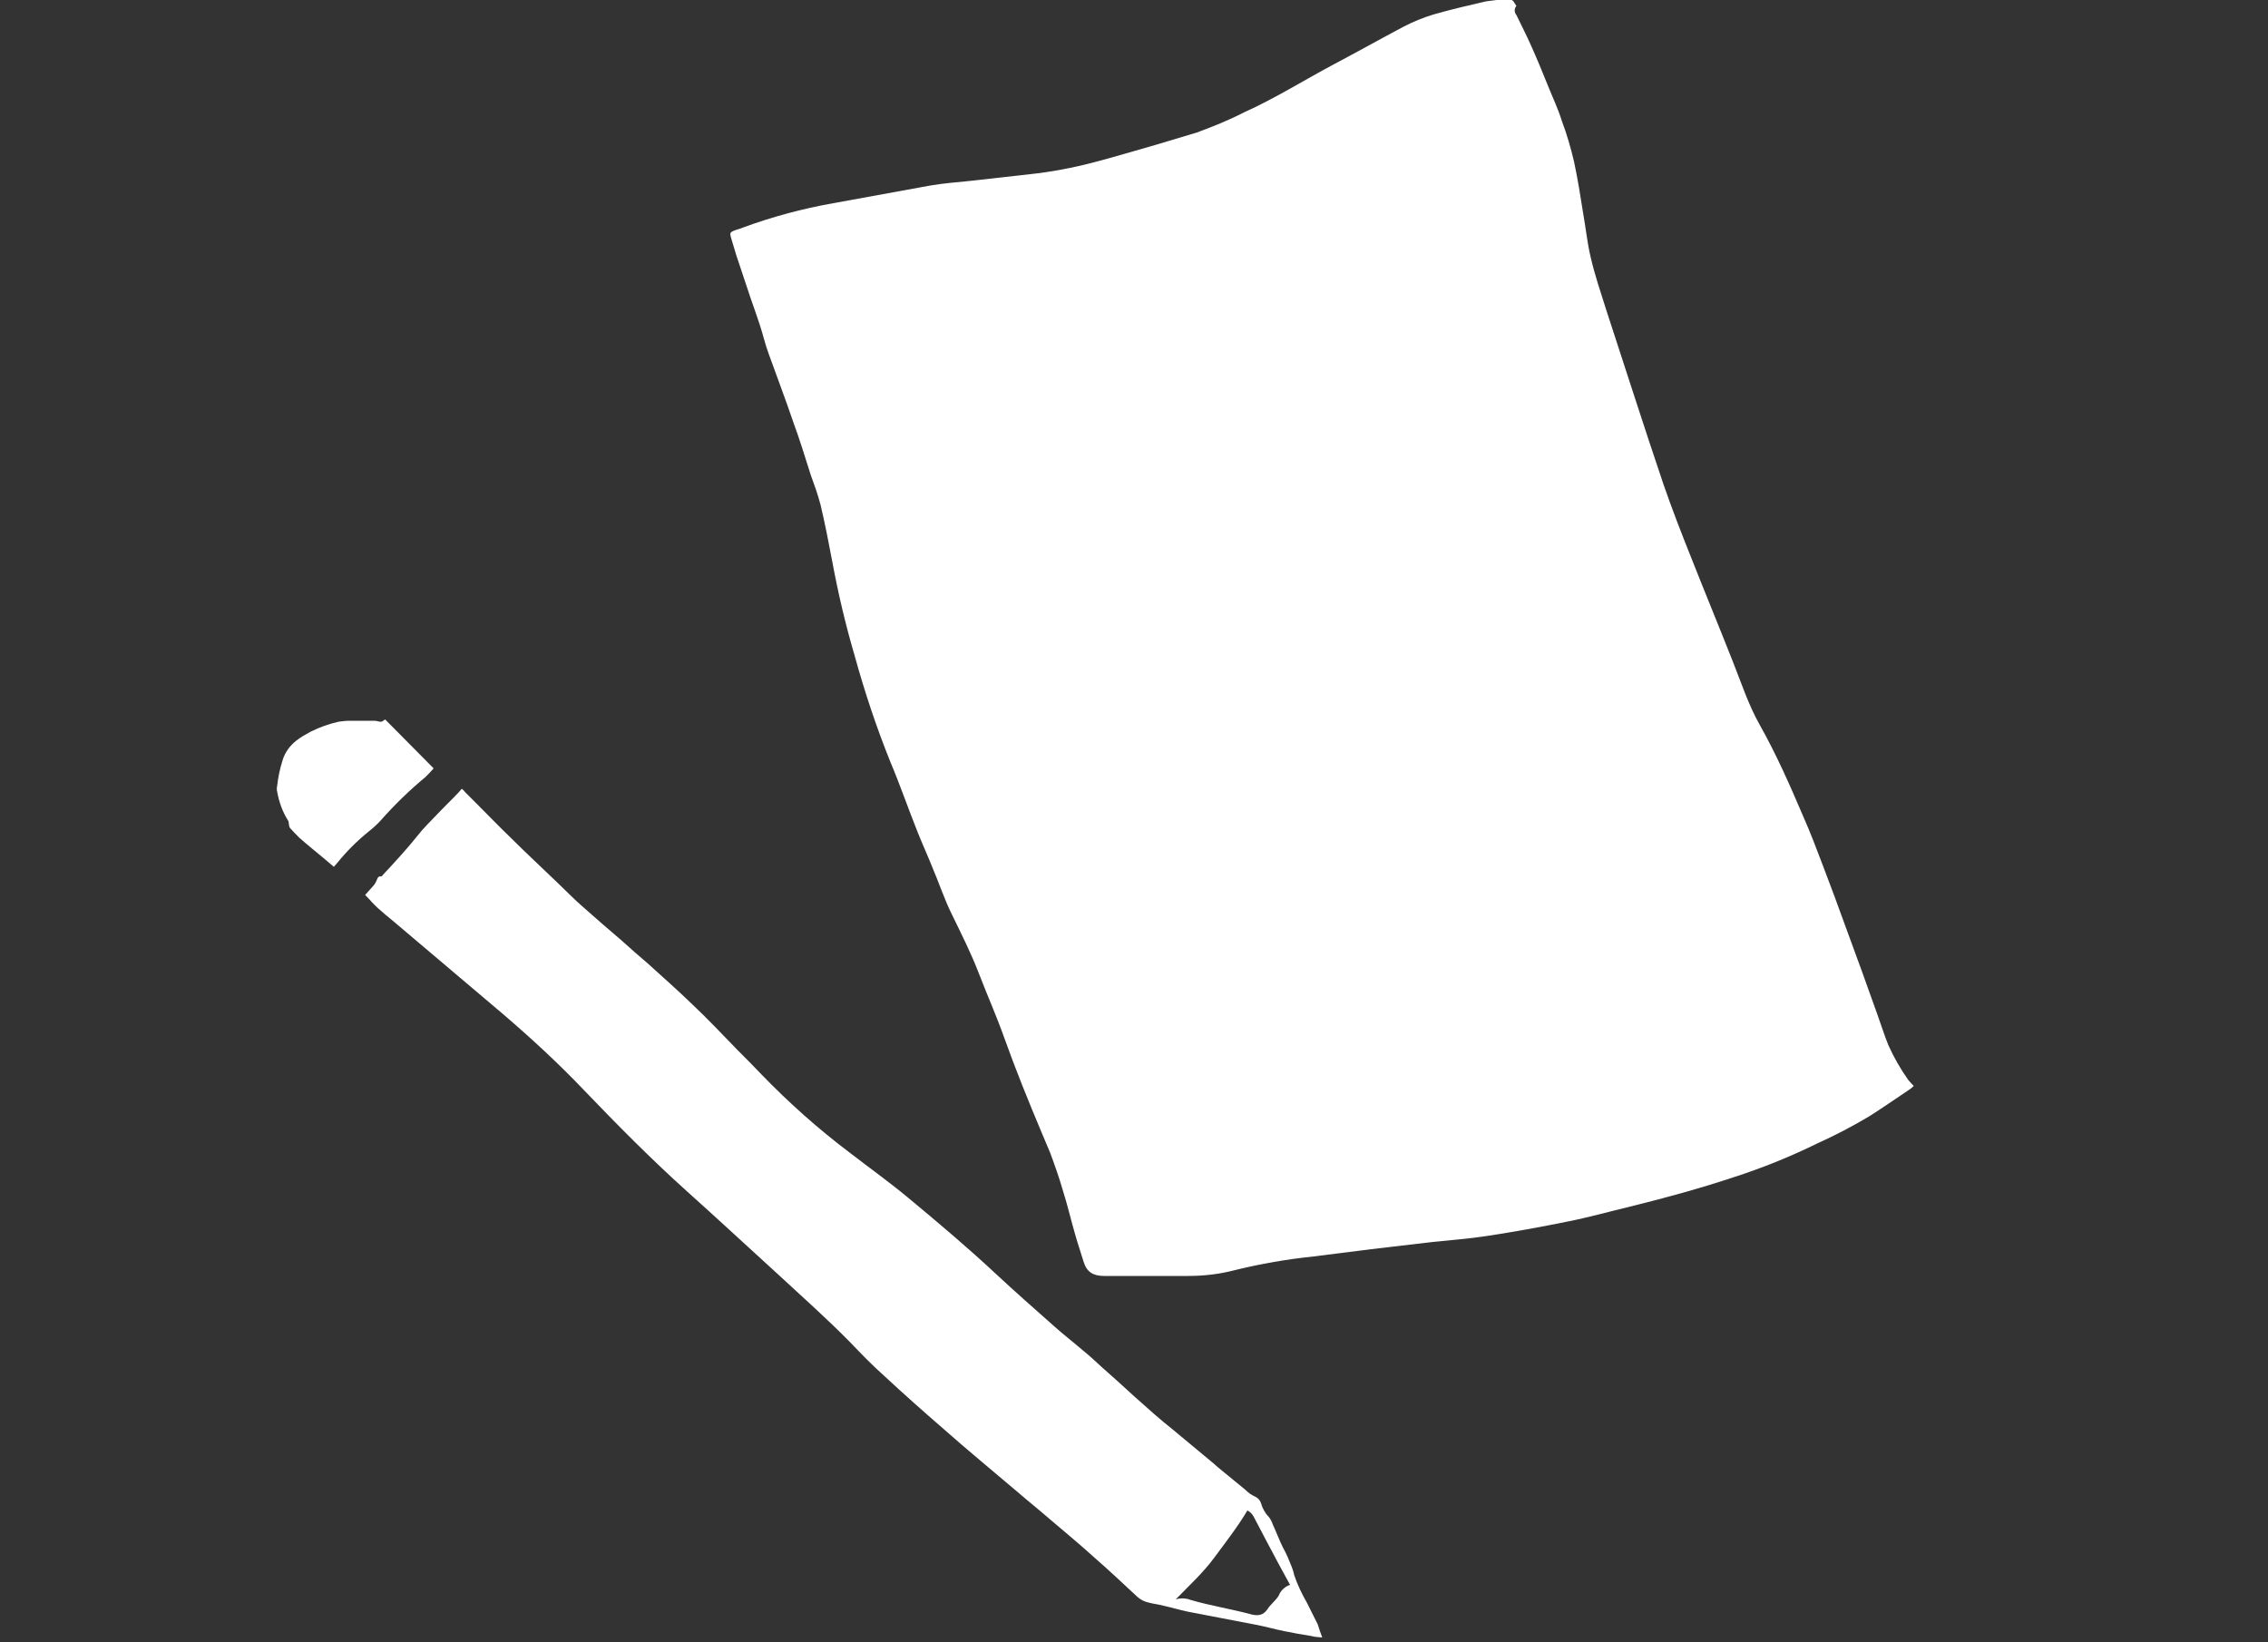 <?xml version="1.0" encoding="utf-8"?>
<!-- Generator: Adobe Illustrator 25.1.0, SVG Export Plug-In . SVG Version: 6.00 Build 0)  -->
<svg version="1.1" id="Ebene_1" xmlns="http://www.w3.org/2000/svg" xmlns:xlink="http://www.w3.org/1999/xlink" x="0px" y="0px"
	 viewBox="0 0 500 362" style="enable-background:new 0 0 500 362;" xml:space="preserve">
<rect x="0" y="0" width="500" height="362" fill="#333333" stroke="none"/>
<style type="text/css">
	.st0{fill:#FFFFFF;}
</style>
<g>
	<path class="st0" d="M421.9,239.4c-0.3,0.3-0.5,0.5-0.8,0.7c-3,2-6,4.1-9,6c-3.7,2.2-7.5,4.2-11.5,6c-5.9,2.9-12.1,5.4-18.3,7.4
		c-7.5,2.5-15.2,4.6-22.9,6.5c-4.6,1.1-9.2,2.4-13.8,3.3c-5.9,1.2-11.9,2.3-17.9,3.2c-3.9,0.6-7.9,0.9-11.8,1.3
		c-4.5,0.5-9.1,1.1-13.6,1.6c-4.2,0.5-8.5,1.1-12.7,1.6c-5.8,0.6-11.6,1.6-17.3,3c-3.4,0.9-6.9,1.3-10.4,1.3c-6.2,0-12.3,0-18.5,0
		c-2.3,0-3.8-0.8-4.5-3.1s-1.4-4.3-2-6.5c-0.9-3.1-1.6-6.2-2.6-9.3c-0.8-2.8-1.8-5.6-2.8-8.3c-0.6-1.5-1.3-3-1.9-4.5
		c-2.9-6.9-5.7-13.8-8.2-20.8c-1.7-4.8-3.8-9.5-5.6-14.2c-1.7-4.4-3.8-8.6-5.9-12.9c-1.7-3.4-2.9-7.1-4.4-10.6
		c-1-2.5-2.1-4.9-3.1-7.4c-2.1-5.2-3.9-10.5-6.1-15.7c-3.1-7.7-5.7-15.5-7.9-23.5c-2-6.8-3.6-13.6-4.9-20.6
		c-0.8-4.2-1.6-8.4-2.6-12.6c-0.6-2.3-1.4-4.5-2.2-6.7c-1.2-3.8-2.4-7.7-3.8-11.5c-1.7-5-3.6-10-5.4-15c-0.8-2.1-1.3-4.4-2-6.5
		s-1.4-4.1-2.1-6.1c-1-3.1-2.1-6.2-3.1-9.3c-0.4-1.3-0.8-2.6-1.2-4c-0.2-0.8-0.1-1,0.6-1.3s1.3-0.4,2-0.7c6.5-2.4,13.2-4.2,20-5.4
		c7.1-1.3,14.3-2.6,21.4-3.9c2.9-0.5,5.7-0.7,8.6-1c4.4-0.5,8.9-1,13.4-1.5c4.7-0.5,9.4-1.4,14-2.6s9.2-2.6,13.8-3.9
		c3-0.9,6-1.8,9-2.7c3.5-1.3,7-2.7,10.3-4.4c6.9-3.1,13.4-7.2,20-10.7c5.1-2.7,10.1-5.5,15.2-8.2c2.1-1.1,4.3-2,6.6-2.7
		c3.8-1.1,7.7-2,11.6-2.9c1.5-0.2,3-0.4,4.5-0.5c0.7-0.2,1.5,0.2,1.8,0.9c0.1,0.2,0.3,0.4,0.4,0.6c-0.5,0.6-0.5,1.4,0,2
		c1.1,2.3,2.3,4.6,3.3,6.9c1.3,2.9,2.5,5.8,3.7,8.8c1,2.5,2.2,5,3,7.6c1.1,2.9,2,6,2.7,9c0.8,3.7,1.4,7.5,2,11.3
		c0.6,3.3,0.9,6.6,1.7,9.9c0.9,3.9,2.2,7.7,3.4,11.5c4.2,12.8,8.3,25.7,12.6,38.4c1.9,5.5,4,10.9,6.2,16.4c3,7.6,6.1,15.1,9.1,22.7
		c1.9,4.8,3.5,9.7,6,14.1c3.6,6.4,6.6,13.2,9.5,20c1.6,3.6,3,7.3,4.4,11c1.7,4.4,3.3,8.8,4.9,13.2c2.4,6.5,4.8,13.1,7.1,19.6
		c0.8,2.2,1.5,4.5,2.4,6.7c1.2,2.7,2.7,5.3,4.4,7.7C421.2,238.7,421.5,239,421.9,239.4L421.9,239.4z"/>
	<path class="st0" d="M291.5,361c-1-0.1-1.7-0.1-2.3-0.3c-2-0.3-4.1-0.7-6.1-1.1s-4.1-1-6.2-1.4c-5-1-10.1-1.9-15.1-2.9
		c-1.8-0.4-3.5-0.9-5.3-1.3c-1.1-0.3-2.2-0.4-3.3-0.7c-0.9-0.2-1.7-0.6-2.4-1.2c-3.1-2.9-6.2-5.8-9.4-8.6c-3.3-3-6.7-5.8-10.1-8.7
		c-2.3-2-4.7-3.9-7-5.9c-5.4-4.6-10.9-9.1-16.2-13.8c-4.5-3.9-8.9-7.8-13.2-11.8c-2.6-2.3-5-4.8-7.4-7.3c-5-5.1-10.4-9.9-15.7-14.8
		c-6.8-6.2-13.6-12.5-20.4-18.6c-7.9-7.1-15.3-14.6-22.6-22.2c-5.7-6-11.8-11.6-18.1-17c-8-6.8-16.1-13.6-24.1-20.4
		c-1.1-0.9-2.2-1.8-3.3-2.8s-1.8-1.9-2.8-2.9c0.6-0.7,1.2-1.3,1.7-1.9c0.3-0.3,0.5-0.6,0.7-1c0.3-0.6,0.3-1.3,1.2-1.2
		c0.1,0,0.2-0.2,0.3-0.3c2.6-2.8,5.2-5.6,7.6-8.6c1.3-1.7,2.9-3.2,4.4-4.8s3.2-3.2,4.7-4.8l0.7-0.8c0.3,0.2,0.5,0.4,0.7,0.7l2.5,2.5
		c2.5,2.5,5,5.1,7.6,7.6c3.4,3.4,7,6.7,10.4,10c1.9,1.8,3.7,3.7,5.7,5.4c2.8,2.5,5.6,4.9,8.4,7.3c1.9,1.7,3.8,3.4,5.7,5
		c3.3,3,6.6,5.9,9.8,9c3.4,3.2,6.6,6.6,9.9,10c1.8,1.8,3.6,3.6,5.4,5.5c6,6.2,12.5,12,19.4,17.2c4.4,3.4,8.9,6.6,13.2,10.2
		c6.5,5.4,12.9,10.8,19,16.5c4.2,3.9,8.5,7.7,12.8,11.5c2,1.8,4.2,3.5,6.3,5.3c1.5,1.2,2.9,2.5,4.3,3.8c2.4,2.1,4.7,4.2,7.1,6.4
		c1.5,1.3,2.9,2.6,4.4,3.9s2.8,2.4,4.2,3.5l8.9,7.4c0.3,0.3,0.6,0.5,0.9,0.8l6.1,5c0.7,0.7,1.4,1.2,2.3,1.6c0.6,0.3,1,0.8,1.2,1.4
		c0.3,1.1,0.9,2.2,1.7,3c0.4,0.5,0.7,1.1,0.9,1.7c0.8,1.7,1.4,3.4,2.2,5c0.8,1.4,1.4,2.9,2,4.4c0.2,0.6,0.4,1.1,0.5,1.7
		c0.7,2.1,1.7,4.2,2.8,6.1c0.8,1.6,1.6,3.2,2.4,4.8C290.9,359.3,291.1,360,291.5,361L291.5,361z M284.4,349.4
		c-0.9-1.6-1.6-3-2.4-4.4c-1.9-3.5-3.7-7-5.6-10.6c-0.3-0.6-0.8-1.1-1.4-1.4c-2.2,3.7-4.8,7-7.3,10.4s-5.6,6.2-8.5,9.2
		c1-0.3,2.2-0.3,3.2,0.1c4.4,1.3,9,2,13.4,3.2c1.6,0.4,2.7,0.2,3.6-1.1c0.7-1.1,1.8-1.9,2.5-3C282.3,350.7,283.2,349.8,284.4,349.4
		L284.4,349.4z"/>
	<path class="st0" d="M95.6,169.4c-0.6,0.7-1.2,1.3-1.8,1.9c-3.5,2.9-6.8,6.1-9.8,9.5c-0.8,0.9-1.7,1.7-2.7,2.5
		c-2.6,2.1-4.9,4.4-7,7c-0.2,0.2-0.4,0.5-0.7,0.8l-2-1.7c-1.9-1.6-3.8-3.1-5.6-4.7c-0.7-0.7-1.4-1.4-2.1-2.2
		c-0.1-0.2-0.2-0.5-0.2-0.8c-0.1-0.2,0-0.6-0.2-0.8c-1.2-1.9-2-4.1-2.4-6.4c-0.1-0.4-0.1-0.8,0-1.2c0.2-1.9,0.6-3.8,1.2-5.7
		c0.5-1.7,1.6-3.2,3-4.3c1-0.8,2.1-1.4,3.2-2c2-1,4-1.7,6.2-2.2c0.8-0.1,1.6-0.2,2.4-0.2h5.1c0.3,0,0.7,0,1,0.1
		c0.9,0.2,0.9,0.2,1.7-0.4L95.6,169.4z"/>
</g>
</svg>

